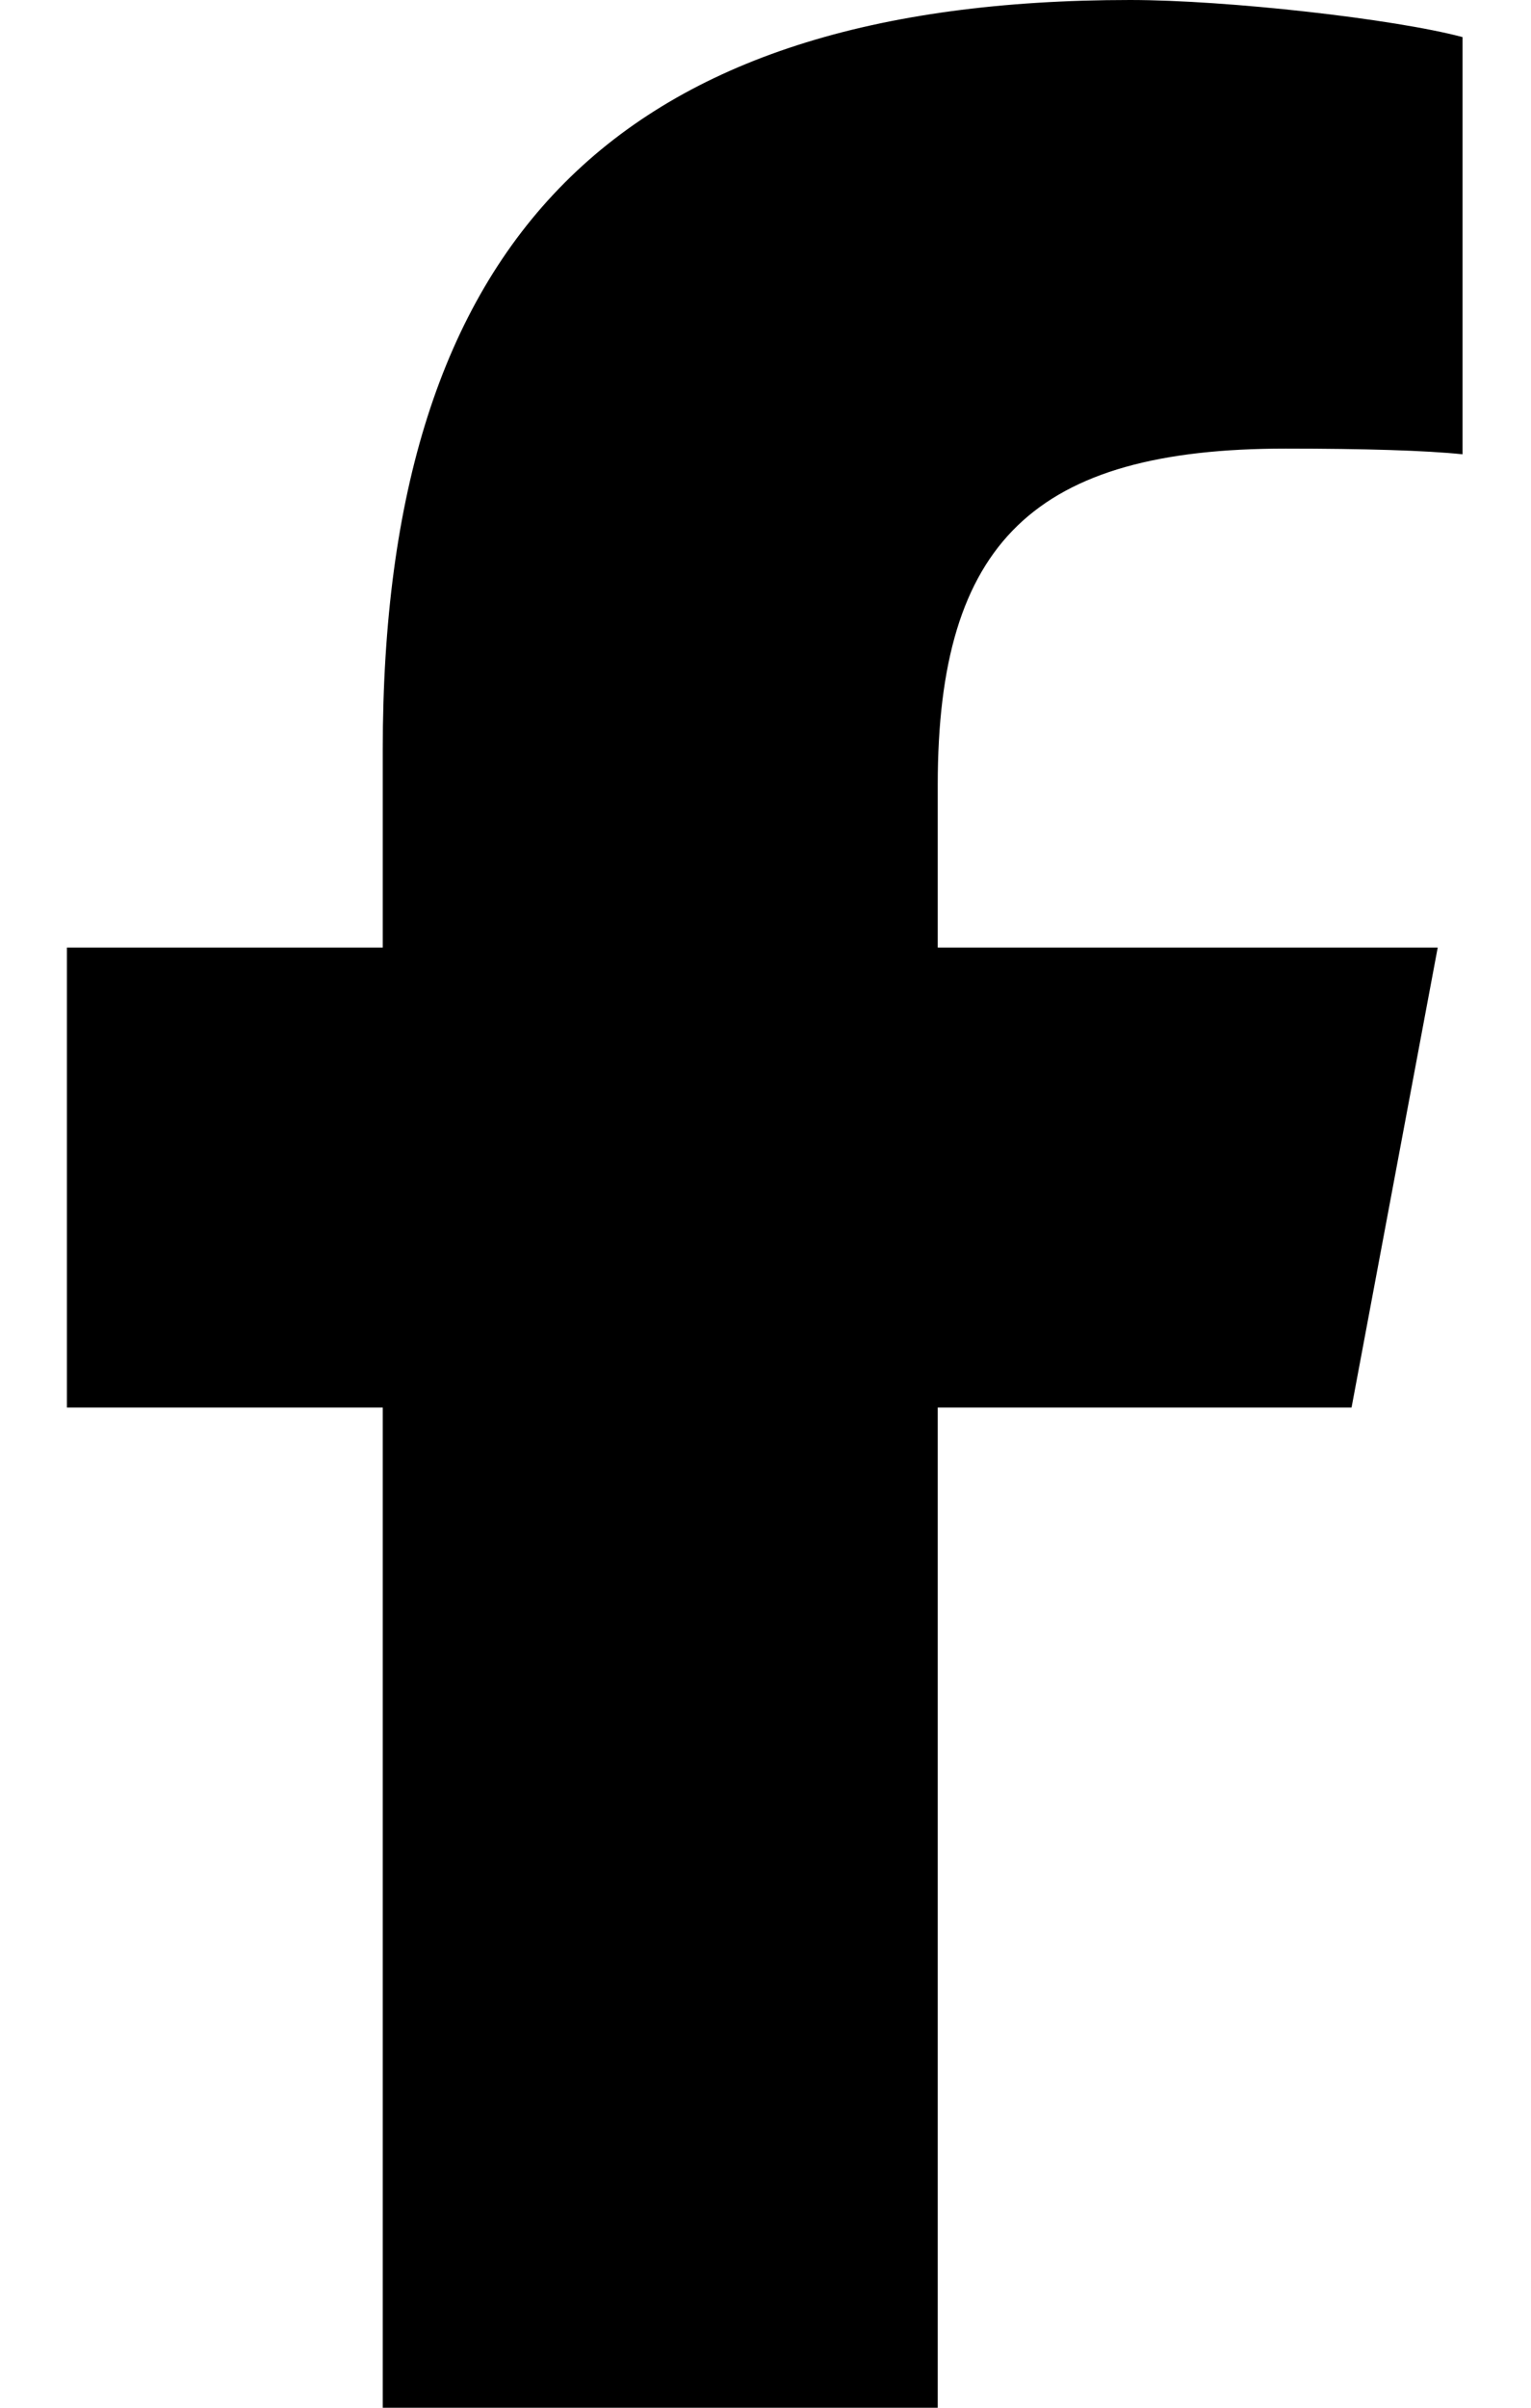 <svg xmlns="http://www.w3.org/2000/svg" width="14" height="22" viewBox="0 0 14 22" fill="none">
  <g clip-path="url(#clip0_334_984)">
    <path d="M3.5 12.861V22H8.575V12.861H12.359L13.147 8.658H8.575V7.171C8.575 4.95 9.463 4.099 11.756 4.099C12.469 4.099 13.042 4.116 13.374 4.151V0.339C12.749 0.172 11.217 0 10.334 0C5.657 0 3.5 2.17 3.5 6.849V8.658H0.612V12.861H3.5Z" fill="black"/>
  </g>
  <defs>
    <clipPath id="clip0_334_984">
      <rect width="14" height="22" fill="white"/>
    </clipPath>
  </defs>
</svg>